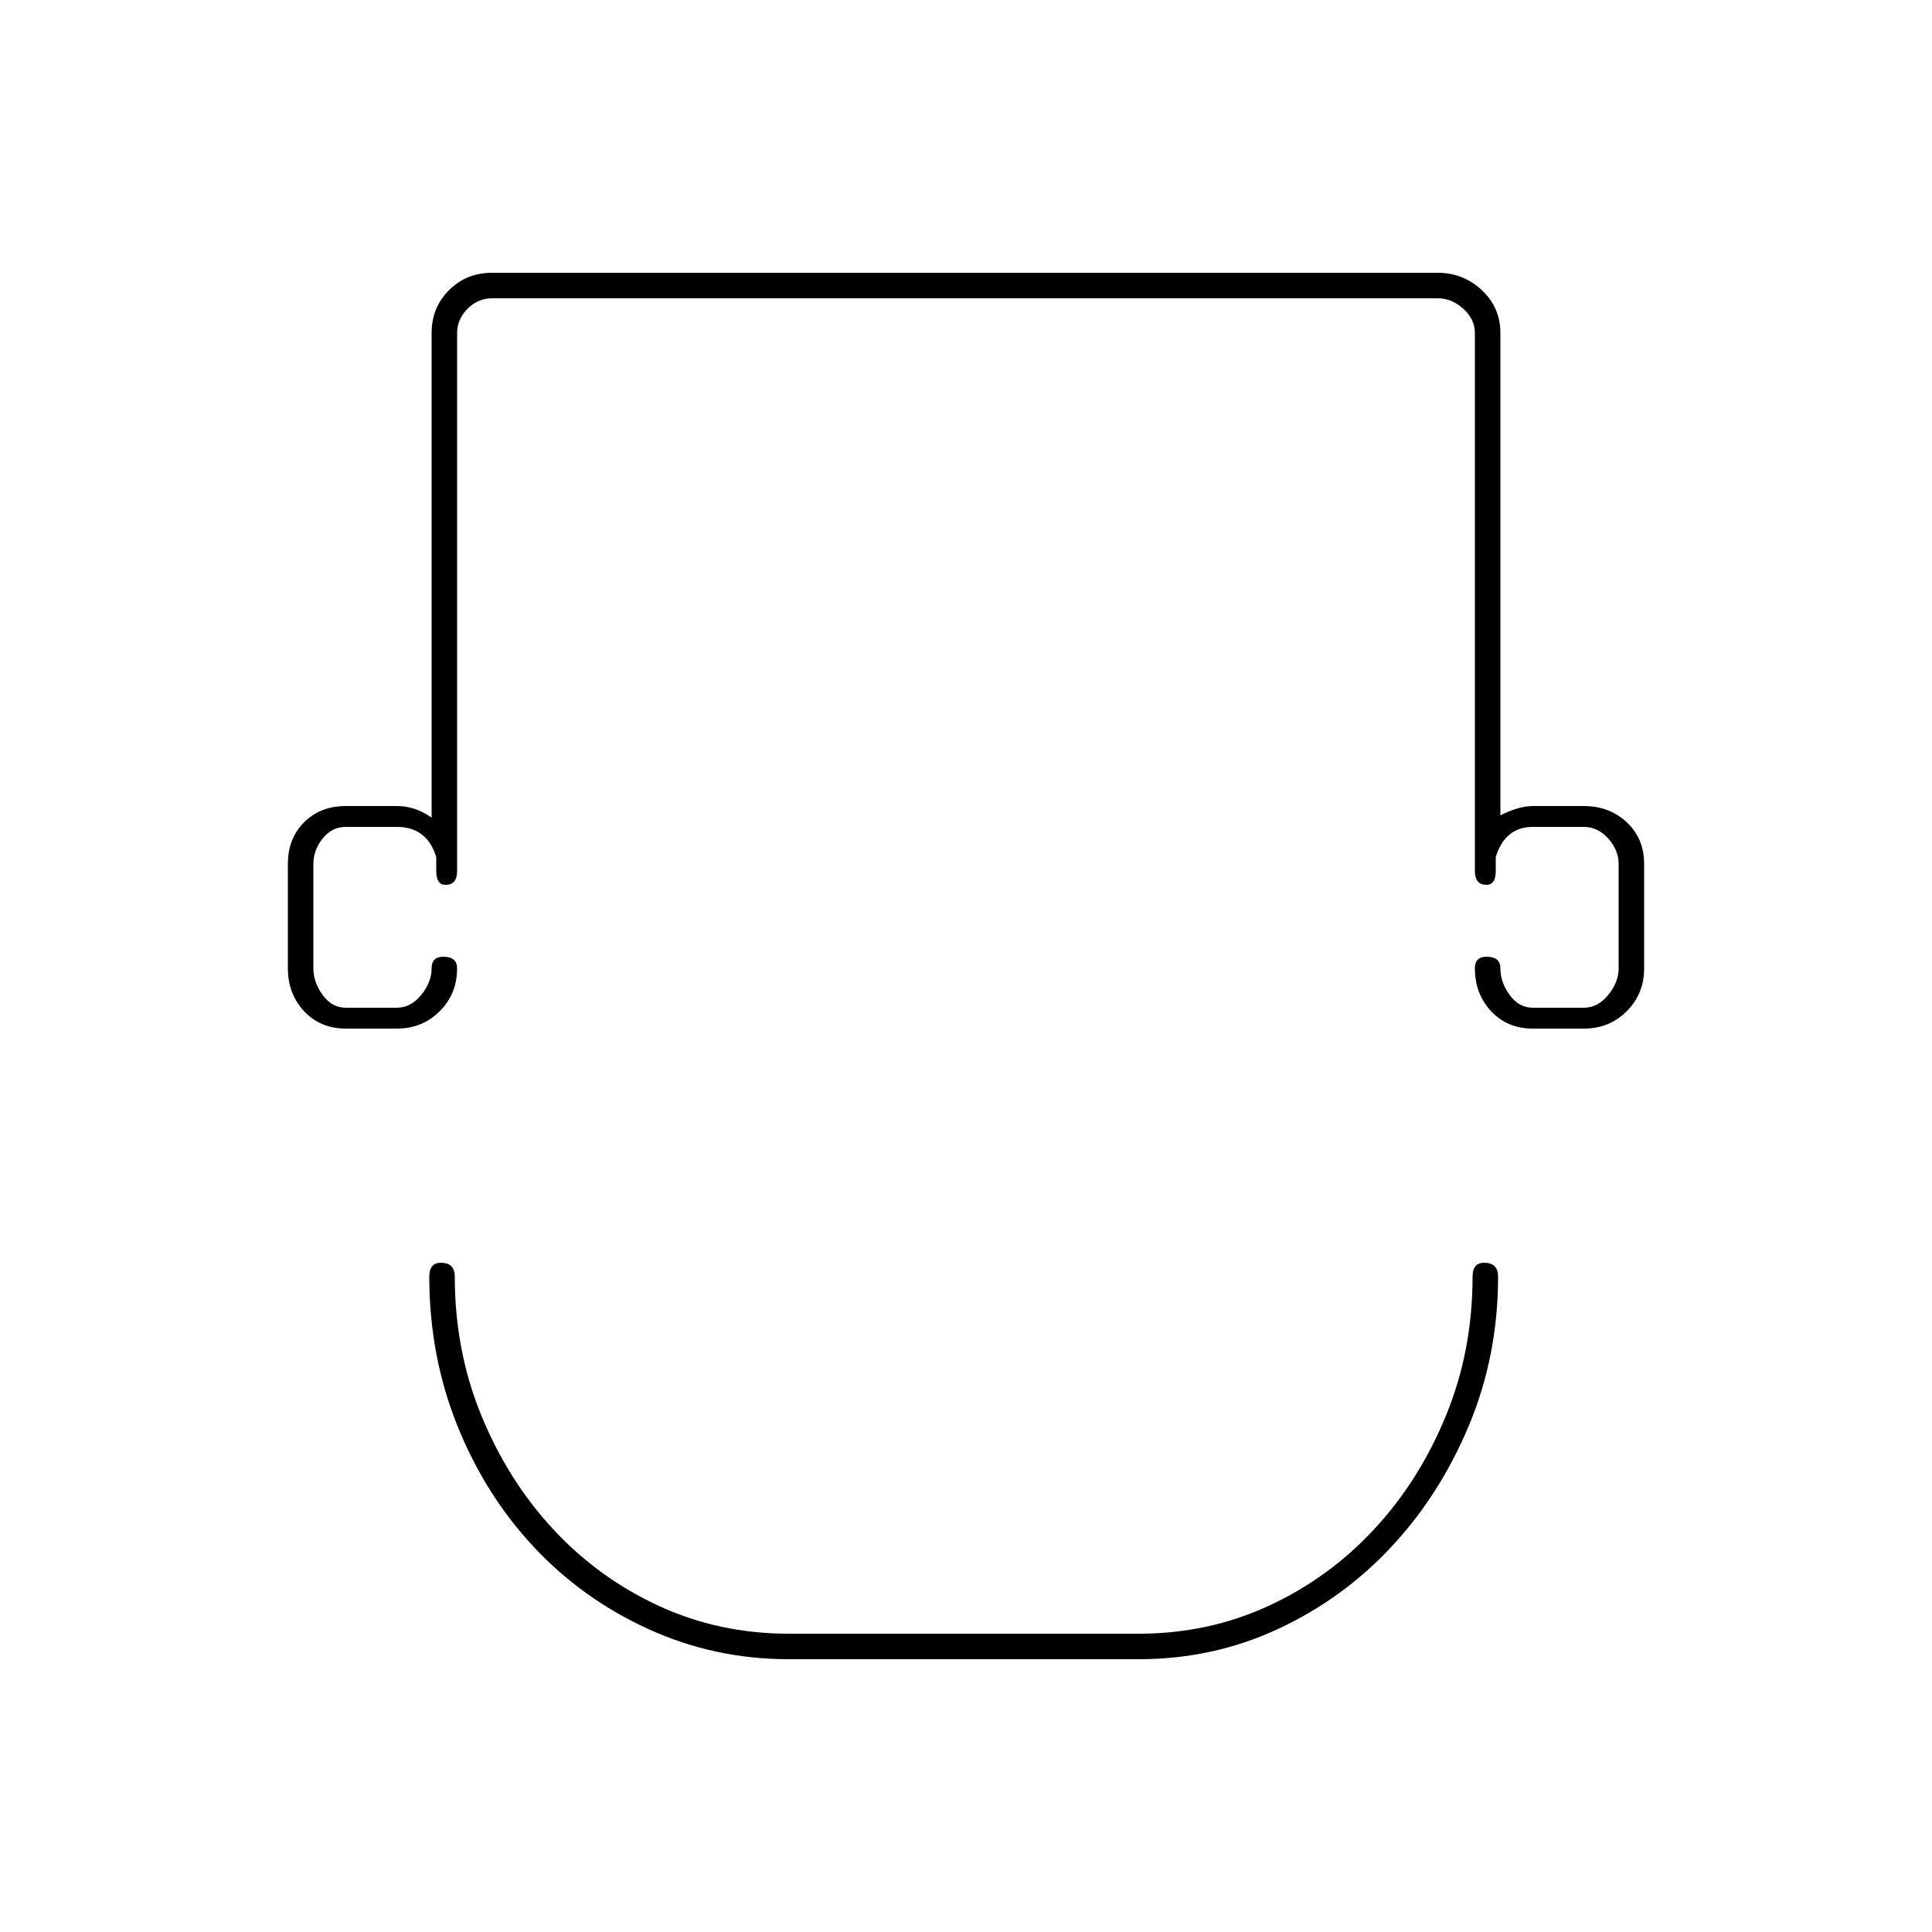 <?xml version="1.0" encoding="utf-8"?>
<!-- Generator: Adobe Illustrator 25.3.1, SVG Export Plug-In . SVG Version: 6.00 Build 0)  -->
<svg version="1.1" id="Capa_1" xmlns="http://www.w3.org/2000/svg" xmlns:xlink="http://www.w3.org/1999/xlink" x="0px" y="0px"
	 viewBox="0 0 250 250" style="enable-background:new 0 0 250 250;" xml:space="preserve">
<style type="text/css">
	.st0{fill:#F70606;}
</style>
<path d="M51.35,133.1h-6.6c-2.2,0-4-0.75-5.4-2.25c-1.4-1.5-2.1-3.35-2.1-5.55v-13.5c0-2.2,0.7-4,2.1-5.4c1.4-1.4,3.2-2.1,5.4-2.1
	h6.6c1.6,0,3.1,0.5,4.5,1.5V43.1c0-2.2,0.75-4.05,2.25-5.55s3.35-2.25,5.55-2.25h122.4c2.2,0,4.1,0.75,5.7,2.25
	c1.6,1.5,2.4,3.35,2.4,5.55v62.4c1.6-0.8,3-1.2,4.2-1.2h6.6c2.2,0,4.05,0.7,5.55,2.1c1.5,1.4,2.25,3.2,2.25,5.4v13.5
	c0,2.2-0.75,4.05-2.25,5.55s-3.35,2.25-5.55,2.25h-6.6c-2.2,0-4-0.75-5.4-2.25c-1.4-1.5-2.1-3.35-2.1-5.55c0-1,0.5-1.5,1.5-1.5
	c1.2,0,1.8,0.5,1.8,1.5c0,1.2,0.4,2.35,1.2,3.45c0.8,1.1,1.8,1.65,3,1.65h6.6c1.2,0,2.25-0.55,3.15-1.65
	c0.9-1.1,1.35-2.25,1.35-3.45v-13.5c0-1.2-0.45-2.3-1.35-3.3c-0.9-1-1.95-1.5-3.15-1.5h-6.6c-2.4,0-4,1.3-4.8,3.9v1.8
	c0,1.2-0.4,1.8-1.2,1.8c-1,0-1.5-0.6-1.5-1.8V43.1c0-1.2-0.5-2.25-1.5-3.15c-1-0.9-2.1-1.35-3.3-1.35H63.65
	c-1.2,0-2.25,0.45-3.15,1.35c-0.9,0.9-1.35,1.95-1.35,3.15v69.6c0,1.2-0.5,1.8-1.5,1.8c-0.8,0-1.2-0.6-1.2-1.8v-1.8
	c-0.8-2.6-2.5-3.9-5.1-3.9h-6.6c-1.2,0-2.2,0.5-3,1.5c-0.8,1-1.2,2.1-1.2,3.3v13.5c0,1.2,0.4,2.35,1.2,3.45c0.8,1.1,1.8,1.65,3,1.65
	h6.6c1.2,0,2.25-0.55,3.15-1.65c0.9-1.1,1.35-2.25,1.35-3.45c0-1,0.5-1.5,1.5-1.5c1.2,0,1.8,0.5,1.8,1.5c0,2.2-0.75,4.05-2.25,5.55
	S53.55,133.1,51.35,133.1z M147.35,214.7h-45.3c-6.4,0-12.45-1.3-18.15-3.9c-5.7-2.6-10.65-6.15-14.85-10.65s-7.5-9.75-9.9-15.75
	c-2.4-6-3.6-12.4-3.6-19.2c0-1.2,0.5-1.8,1.5-1.8c1.2,0,1.8,0.6,1.8,1.8c0,6.4,1.15,12.4,3.45,18c2.3,5.6,5.4,10.5,9.3,14.7
	c3.9,4.2,8.45,7.5,13.65,9.9c5.2,2.4,10.8,3.6,16.8,3.6h45.3c6,0,11.6-1.2,16.8-3.6c5.2-2.4,9.75-5.7,13.65-9.9
	c3.9-4.2,7-9.1,9.3-14.7c2.3-5.6,3.45-11.6,3.45-18c0-1.2,0.5-1.8,1.5-1.8c1.2,0,1.8,0.6,1.8,1.8c0,6.8-1.25,13.2-3.75,19.2
	c-2.5,6-5.85,11.25-10.05,15.75s-9.1,8.05-14.7,10.65C159.75,213.4,153.75,214.7,147.35,214.7z"/>
</svg>
